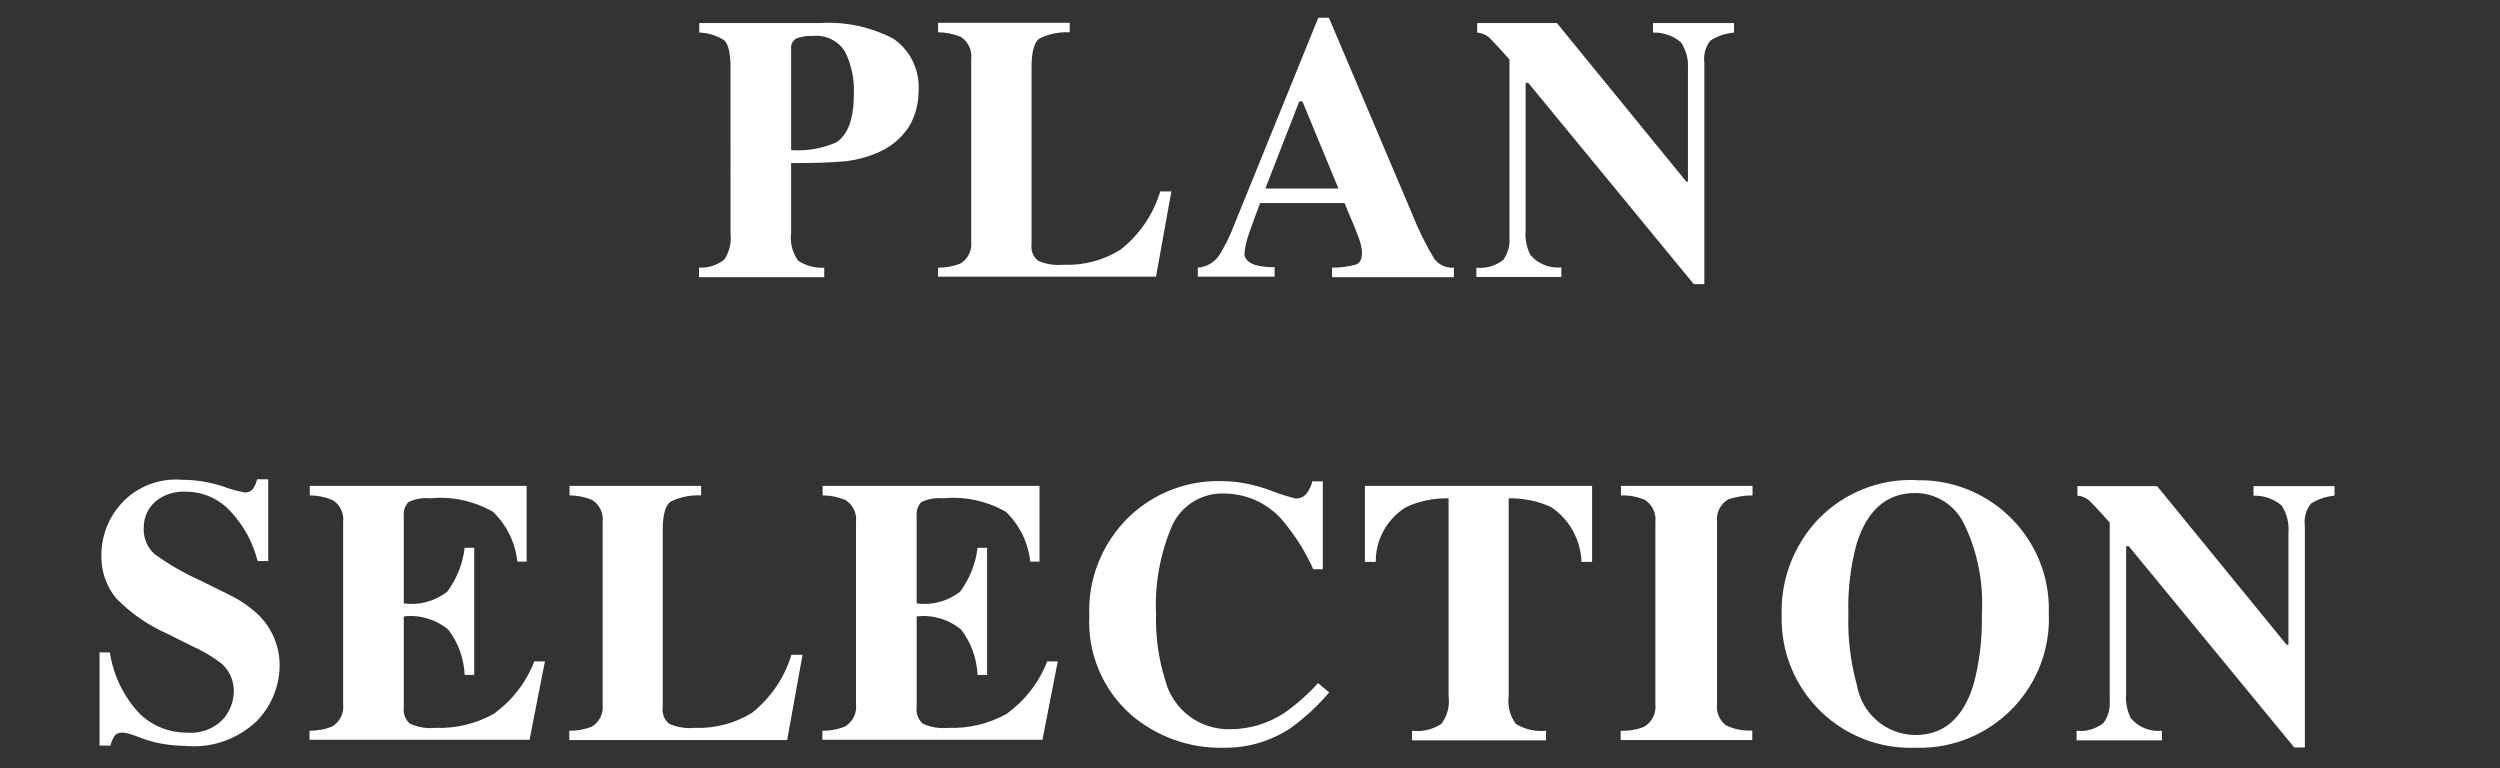 <?xml version="1.0" encoding="UTF-8"?>
<svg id="covr_anchornavi_btn2_v3_sp" xmlns="http://www.w3.org/2000/svg" version="1.1" viewBox="0 0 94.42 29.01">
  <rect x="0" y="0" width="94.42" height="29.01" fill="#333333" stroke="none"/>
  <!-- Generator: Adobe Illustrator 29.7.1, SVG Export Plug-In . SVG Version: 2.1.1 Build 8)  -->
  <defs>
    <style>
      .st0 {
        fill: #fff;
      }
    </style>
  </defs>
  <path id="_パス_631" data-name="パス_631" class="st0" d="M3.74,24.64h.41c.13.87.52,1.67,1.12,2.31.47.46,1.11.72,1.77.72.51.05,1.02-.13,1.38-.5.26-.29.4-.66.41-1.04.01-.39-.14-.77-.43-1.04-.35-.28-.74-.51-1.15-.69l-.92-.46c-.73-.32-1.38-.77-1.94-1.34-.38-.46-.58-1.05-.56-1.64,0-.72.27-1.41.75-1.94.58-.64,1.43-.97,2.29-.9.51,0,1.03.08,1.52.24.27.1.55.18.84.24.12.01.25-.04.33-.14.07-.11.12-.23.15-.36h.42v3.09h-.4c-.17-.69-.52-1.33-1-1.85-.44-.5-1.08-.78-1.74-.77-.42-.02-.83.12-1.14.39-.27.24-.42.59-.42.95-.03.38.12.75.4,1.01.54.39,1.12.73,1.73,1l1.07.53c.42.2.8.46,1.14.78.52.52.81,1.22.79,1.96-.02.76-.32,1.48-.85,2.03-.73.7-1.72,1.05-2.72.95-.29,0-.58-.03-.87-.08-.3-.05-.59-.14-.87-.25l-.28-.1c-.07-.02-.13-.03-.19-.05-.05-.01-.1-.02-.15-.02-.12-.01-.23.03-.31.13-.07.11-.12.24-.15.36h-.41v-3.53ZM11.69,27.96v-.36c.3,0,.59-.05.87-.17.28-.18.44-.5.4-.83v-6.88c.04-.34-.12-.67-.41-.84-.27-.11-.56-.17-.85-.17v-.36h8.19v2.86h-.35c-.08-.72-.4-1.38-.92-1.88-.72-.41-1.54-.59-2.36-.51-.28-.03-.57.02-.83.14-.14.14-.2.34-.18.54v3.29c.58.08,1.17-.08,1.64-.44.36-.49.59-1.06.66-1.66h.36v4.8h-.36c-.03-.62-.24-1.22-.62-1.71-.47-.39-1.08-.57-1.68-.5v3.44c-.03.23.06.46.23.61.3.14.63.19.95.16.77.03,1.54-.15,2.22-.53.69-.5,1.22-1.18,1.53-1.98h.4l-.58,2.96h-8.31ZM21.51,27.6c.29,0,.57-.05.83-.15.3-.17.46-.51.42-.85v-6.88c.04-.33-.11-.66-.4-.84-.27-.11-.56-.17-.85-.17v-.36h4.97v.36c-.4-.02-.8.06-1.16.24-.19.14-.29.5-.29,1.06v6.71c-.03.24.06.47.25.62.3.13.63.18.96.15.76.03,1.51-.17,2.15-.56.71-.56,1.24-1.33,1.5-2.2h.42l-.58,3.22h-8.23v-.37ZM31.06,27.96v-.36c.3,0,.59-.05.87-.17.28-.18.44-.5.4-.83v-6.88c.04-.34-.12-.67-.41-.84-.27-.11-.56-.17-.85-.17v-.36h8.19v2.86h-.35c-.08-.72-.4-1.38-.92-1.88-.72-.41-1.54-.59-2.36-.51-.28-.03-.57.02-.83.14-.14.14-.2.34-.18.54v3.29c.58.08,1.17-.08,1.64-.44.36-.49.59-1.06.66-1.66h.36v4.8h-.36c-.03-.62-.24-1.22-.62-1.71-.47-.39-1.08-.57-1.68-.5v3.44c-.03.23.06.46.23.61.3.14.63.19.95.16.77.03,1.54-.15,2.22-.53.69-.5,1.22-1.18,1.53-1.98h.4l-.58,2.96h-8.31ZM46.12,18.17c.61,0,1.22.12,1.8.33.33.13.67.24,1.01.33.17,0,.33-.07.43-.21.1-.13.17-.28.2-.44h.4v3.32h-.36c-.27-.61-.63-1.19-1.05-1.71-.54-.71-1.37-1.13-2.26-1.15-.87-.05-1.68.44-2.03,1.23-.44,1.04-.65,2.17-.6,3.31-.02.85.09,1.7.35,2.51.28,1.11,1.3,1.88,2.45,1.85.73,0,1.43-.21,2.04-.61.47-.33.9-.71,1.28-1.13l.42.35c-.43.51-.92.96-1.46,1.35-.74.49-1.61.75-2.5.74-1.29.04-2.55-.41-3.53-1.25-1.06-.94-1.64-2.31-1.57-3.72-.06-1.41.49-2.77,1.5-3.75.93-.89,2.18-1.38,3.47-1.35ZM51.57,18.35h8.56v2.87s-.4,0-.4,0c-.03-.84-.46-1.61-1.15-2.07-.5-.23-1.05-.34-1.6-.33v7.48c-.05.37.05.74.27,1.04.34.21.74.3,1.14.26v.36h-5.06v-.36c.39.05.78-.05,1.11-.26.22-.3.32-.67.27-1.04v-7.48c-.55-.01-1.1.1-1.6.33-.72.44-1.16,1.23-1.15,2.07h-.41v-2.87ZM61.22,27.6c.3.01.59-.04.87-.15.3-.17.47-.51.43-.85v-6.88c.04-.34-.12-.67-.41-.85-.28-.11-.58-.17-.89-.16v-.36h4.97v.36c-.31,0-.62.05-.92.15-.3.18-.46.51-.42.85v6.88c-.04.31.09.61.33.8.31.15.65.22,1,.2v.36h-4.97v-.36ZM72.34,27.76c1.07,0,1.8-.63,2.19-1.89.24-.87.34-1.77.32-2.68.07-1.18-.16-2.36-.68-3.42-.34-.7-1.05-1.15-1.84-1.15-1.07,0-1.81.64-2.21,1.92-.23.86-.34,1.76-.31,2.65-.03.9.08,1.81.32,2.68.18,1.08,1.11,1.88,2.2,1.89h0ZM72.34,18.14c2.69-.09,4.95,2.02,5.04,4.71,0,.11,0,.23,0,.34.1,2.69-2.01,4.95-4.7,5.05-.11,0-.23,0-.34,0-2.7.1-4.96-2.01-5.05-4.71,0-.09,0-.18,0-.27-.05-1.36.46-2.69,1.4-3.67.96-.98,2.29-1.51,3.66-1.46ZM78.43,27.6c.37.04.73-.07,1.02-.3.17-.24.25-.53.23-.83v-6.73c-.43-.49-.7-.77-.8-.86-.12-.09-.26-.15-.42-.16v-.36h3.01l4.89,5.99h.07v-4.23c.03-.36-.06-.73-.26-1.03-.29-.25-.67-.38-1.06-.37v-.36h3.06v.36c-.32.03-.62.13-.89.3-.19.24-.27.54-.23.84v8.37h-.4l-6.25-7.6h-.1v5.58c-.03.32.04.64.18.92.29.34.72.51,1.17.47v.36h-3.22v-.36Z"/>
  <path id="_パス_6311" data-name="パス_631" class="st0" d="M29.89,5.67c.58.04,1.16-.06,1.69-.29.45-.29.67-.9.67-1.85.02-.54-.09-1.08-.33-1.57-.26-.43-.75-.66-1.25-.6-.21-.01-.42.02-.61.1-.13.08-.2.24-.18.39v3.82ZM26.41,10.11c.34.01.67-.09.94-.3.2-.29.28-.65.24-1V2.54c0-.53-.08-.87-.24-1.02-.28-.18-.6-.28-.94-.29v-.36h4.57c.96-.06,1.91.15,2.76.59.66.45,1.02,1.23.95,2.03,0,.46-.13.92-.37,1.31-.3.45-.72.79-1.23.99-.41.17-.85.28-1.29.31-.43.04-1.07.06-1.92.06v2.65c-.05.36.05.73.26,1.03.29.2.64.29.99.27v.36h-4.73v-.36ZM35.43,10.11c.29,0,.57-.05.83-.15.3-.17.46-.51.42-.85V2.23c.04-.33-.11-.66-.4-.84-.27-.11-.56-.17-.85-.17v-.36h4.97v.36c-.4-.02-.8.06-1.15.24-.19.14-.29.5-.29,1.06v6.71c-.03.24.06.47.25.62.3.13.63.18.96.15.76.03,1.51-.17,2.15-.57.71-.56,1.24-1.33,1.5-2.2h.42l-.58,3.22h-8.23v-.36ZM50.55,7.12l-1.36-3.29h-.12l-1.28,3.29h2.76ZM45.22,10.11c.33-.02.64-.19.83-.47.23-.38.43-.78.58-1.19l3.16-7.78h.4l3.17,7.47c.22.56.49,1.1.8,1.62.17.24.46.37.75.35v.36h-4.6v-.36c.31,0,.62-.04.91-.12.15-.06.22-.21.22-.46-.01-.17-.05-.34-.11-.51-.05-.13-.11-.3-.19-.49l-.36-.86h-3.19c-.21.56-.34.93-.4,1.1-.1.26-.16.53-.19.8,0,.2.14.35.41.44.24.06.48.09.73.08v.36h-2.9v-.36ZM55.76,10.11c.37.04.73-.07,1.02-.3.17-.24.25-.53.23-.83V2.25c-.43-.49-.7-.77-.8-.86-.12-.09-.26-.15-.42-.16v-.36h3.01l4.89,5.99h.06V2.63c.03-.36-.06-.72-.26-1.03-.29-.25-.67-.38-1.06-.37v-.36h3.06v.36c-.32.03-.62.13-.89.3-.19.24-.27.54-.23.84v8.36h-.4l-6.25-7.6h-.1v5.58c-.03.32.04.64.18.92.29.34.72.51,1.17.47v.36h-3.21v-.36Z"/>
</svg>